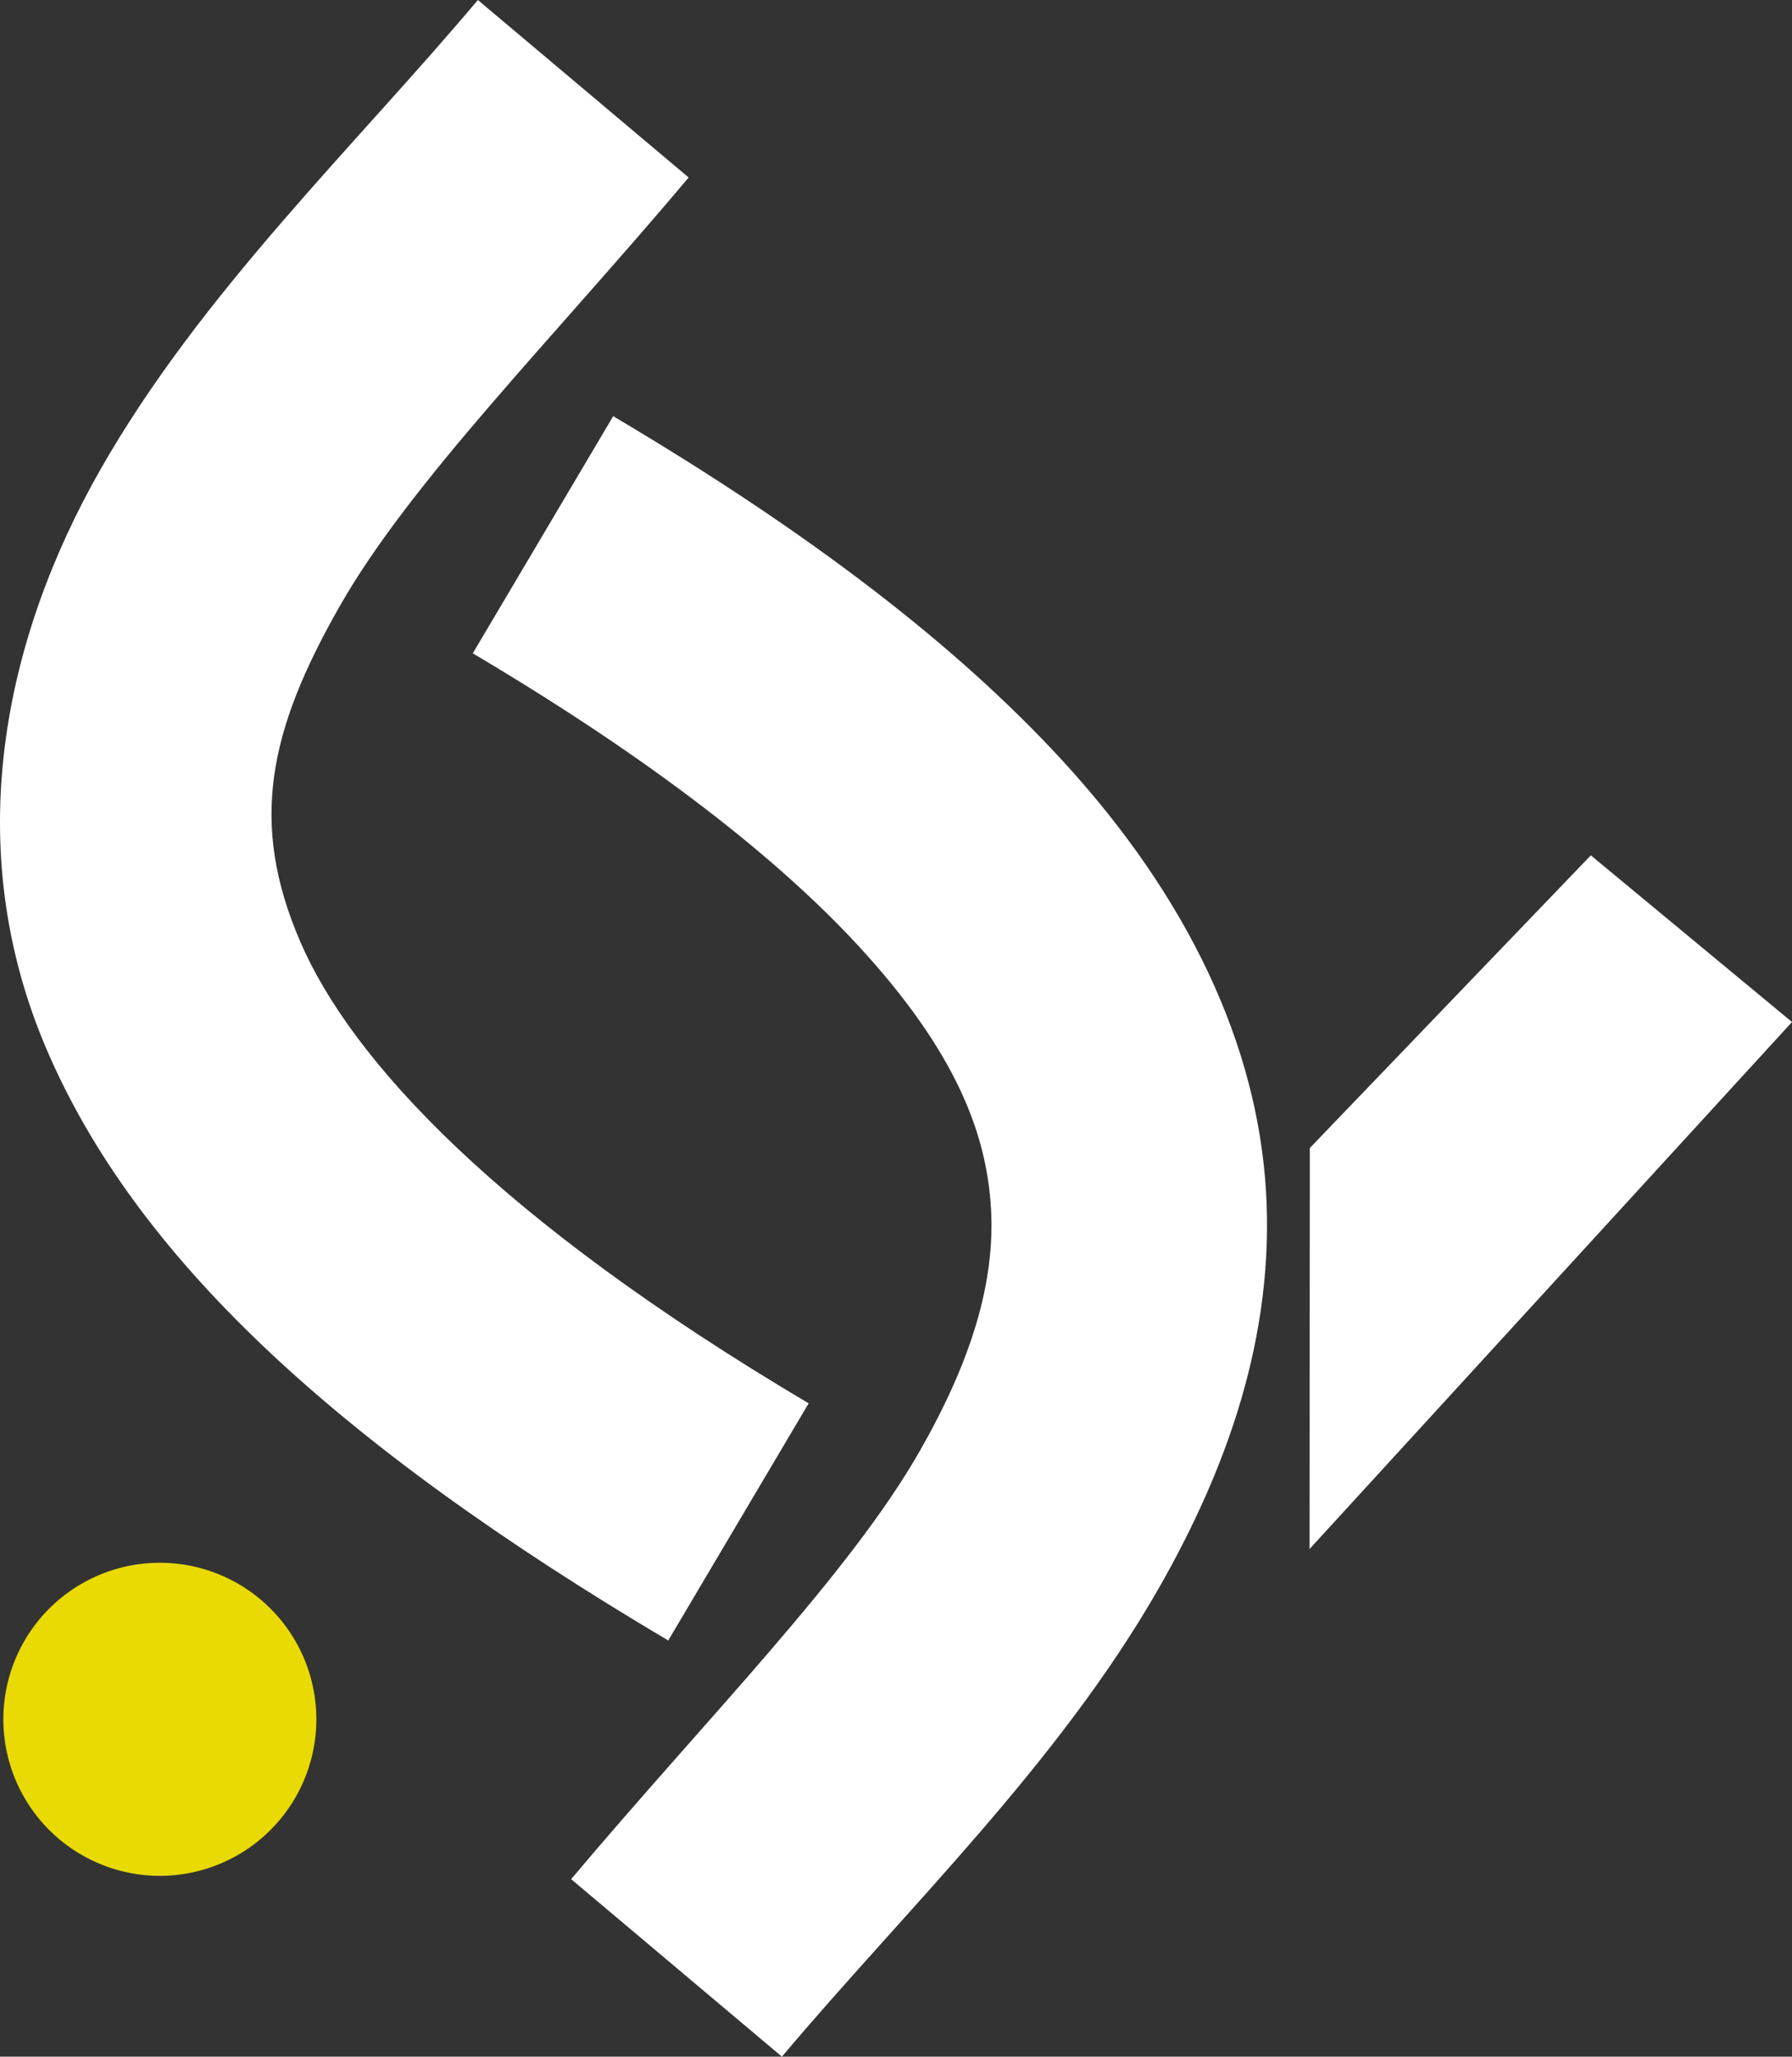 <?xml version="1.0" encoding="UTF-8" standalone="no"?>
<svg
   viewBox="0 0 390.198 447.721"
   version="1.1"
   id="svg4"
   width="390.198"
   height="447.721"
   xmlns="http://www.w3.org/2000/svg"
   xmlns:svg="http://www.w3.org/2000/svg">
  <rect x="0" y="0" width="390.198" height="447.721" fill="#333333" stroke="none"/>
  <defs
     id="defs4" />
  <g
     id="g3-3"
     transform="translate(-48.599,-1.035)"
     style="display:inline">
    <g
       id="path4-6"
       style="fill:#ffffff">
      <path
         style="fill:#ffffff"
         d="m 395.458,195.415 -55.651,57.947 -0.055,69.438 90.362,-98.68 z"
         id="path7" />
      <path
         style="fill:#ffffff"
         d="m 394.992,187.238 -61.184,63.707 -0.068,87.305 105.057,-114.729 z m 0.932,16.354 25.508,21.127 -75.668,82.631 0.041,-51.57 z"
         id="path8" />
    </g>
    <path
       style="fill:#ffffff;stroke-linejoin:round"
       d="M 152.654,1.035 C 125.587,33.183 92.363,64.829 70.471,103.236 49.552,139.935 39.706,185.269 58.854,229.719 78.001,274.169 120.777,314.729 194.107,358.156 l 30.574,-51.627 c -67.736,-40.114 -99.602,-74.731 -110.723,-100.547 -11.121,-25.816 -6.863,-45.837 8.639,-73.033 15.399,-27.016 46.344,-58.105 75.953,-93.271 z"
       id="path1-7" />
    <path
       style="fill:#ffffff;stroke-linejoin:round"
       d="m 182.119,91.637 -30.574,51.625 c 39.5,23.392 66.678,44.911 84.062,63.785 21.061,22.867 27.786,40.636 28.764,56.896 0.978,16.26 -4.288,33.303 -15.457,52.898 -15.401,27.017 -46.347,58.105 -75.955,93.271 l 45.898,38.643 c 27.067,-32.148 60.291,-63.796 82.184,-102.201 14.612,-25.636 25.126,-54.556 23.223,-86.213 -1.904,-31.657 -16.721,-63.758 -44.523,-93.943 -22.946,-24.912 -54.705,-49.346 -97.621,-74.762 z"
       id="path2-5" />
    <path
       id="circle2-3"
       style="fill:#f2e200;fill-opacity:0.949;stroke-width:2.4"
       d="m 117.481,375.312 a 34.075,34.075 0 0 1 -34.075,34.075 34.075,34.075 0 0 1 -34.075,-34.075 34.075,34.075 0 0 1 34.075,-34.075 34.075,34.075 0 0 1 34.075,34.075 z" />
  </g>
</svg>
